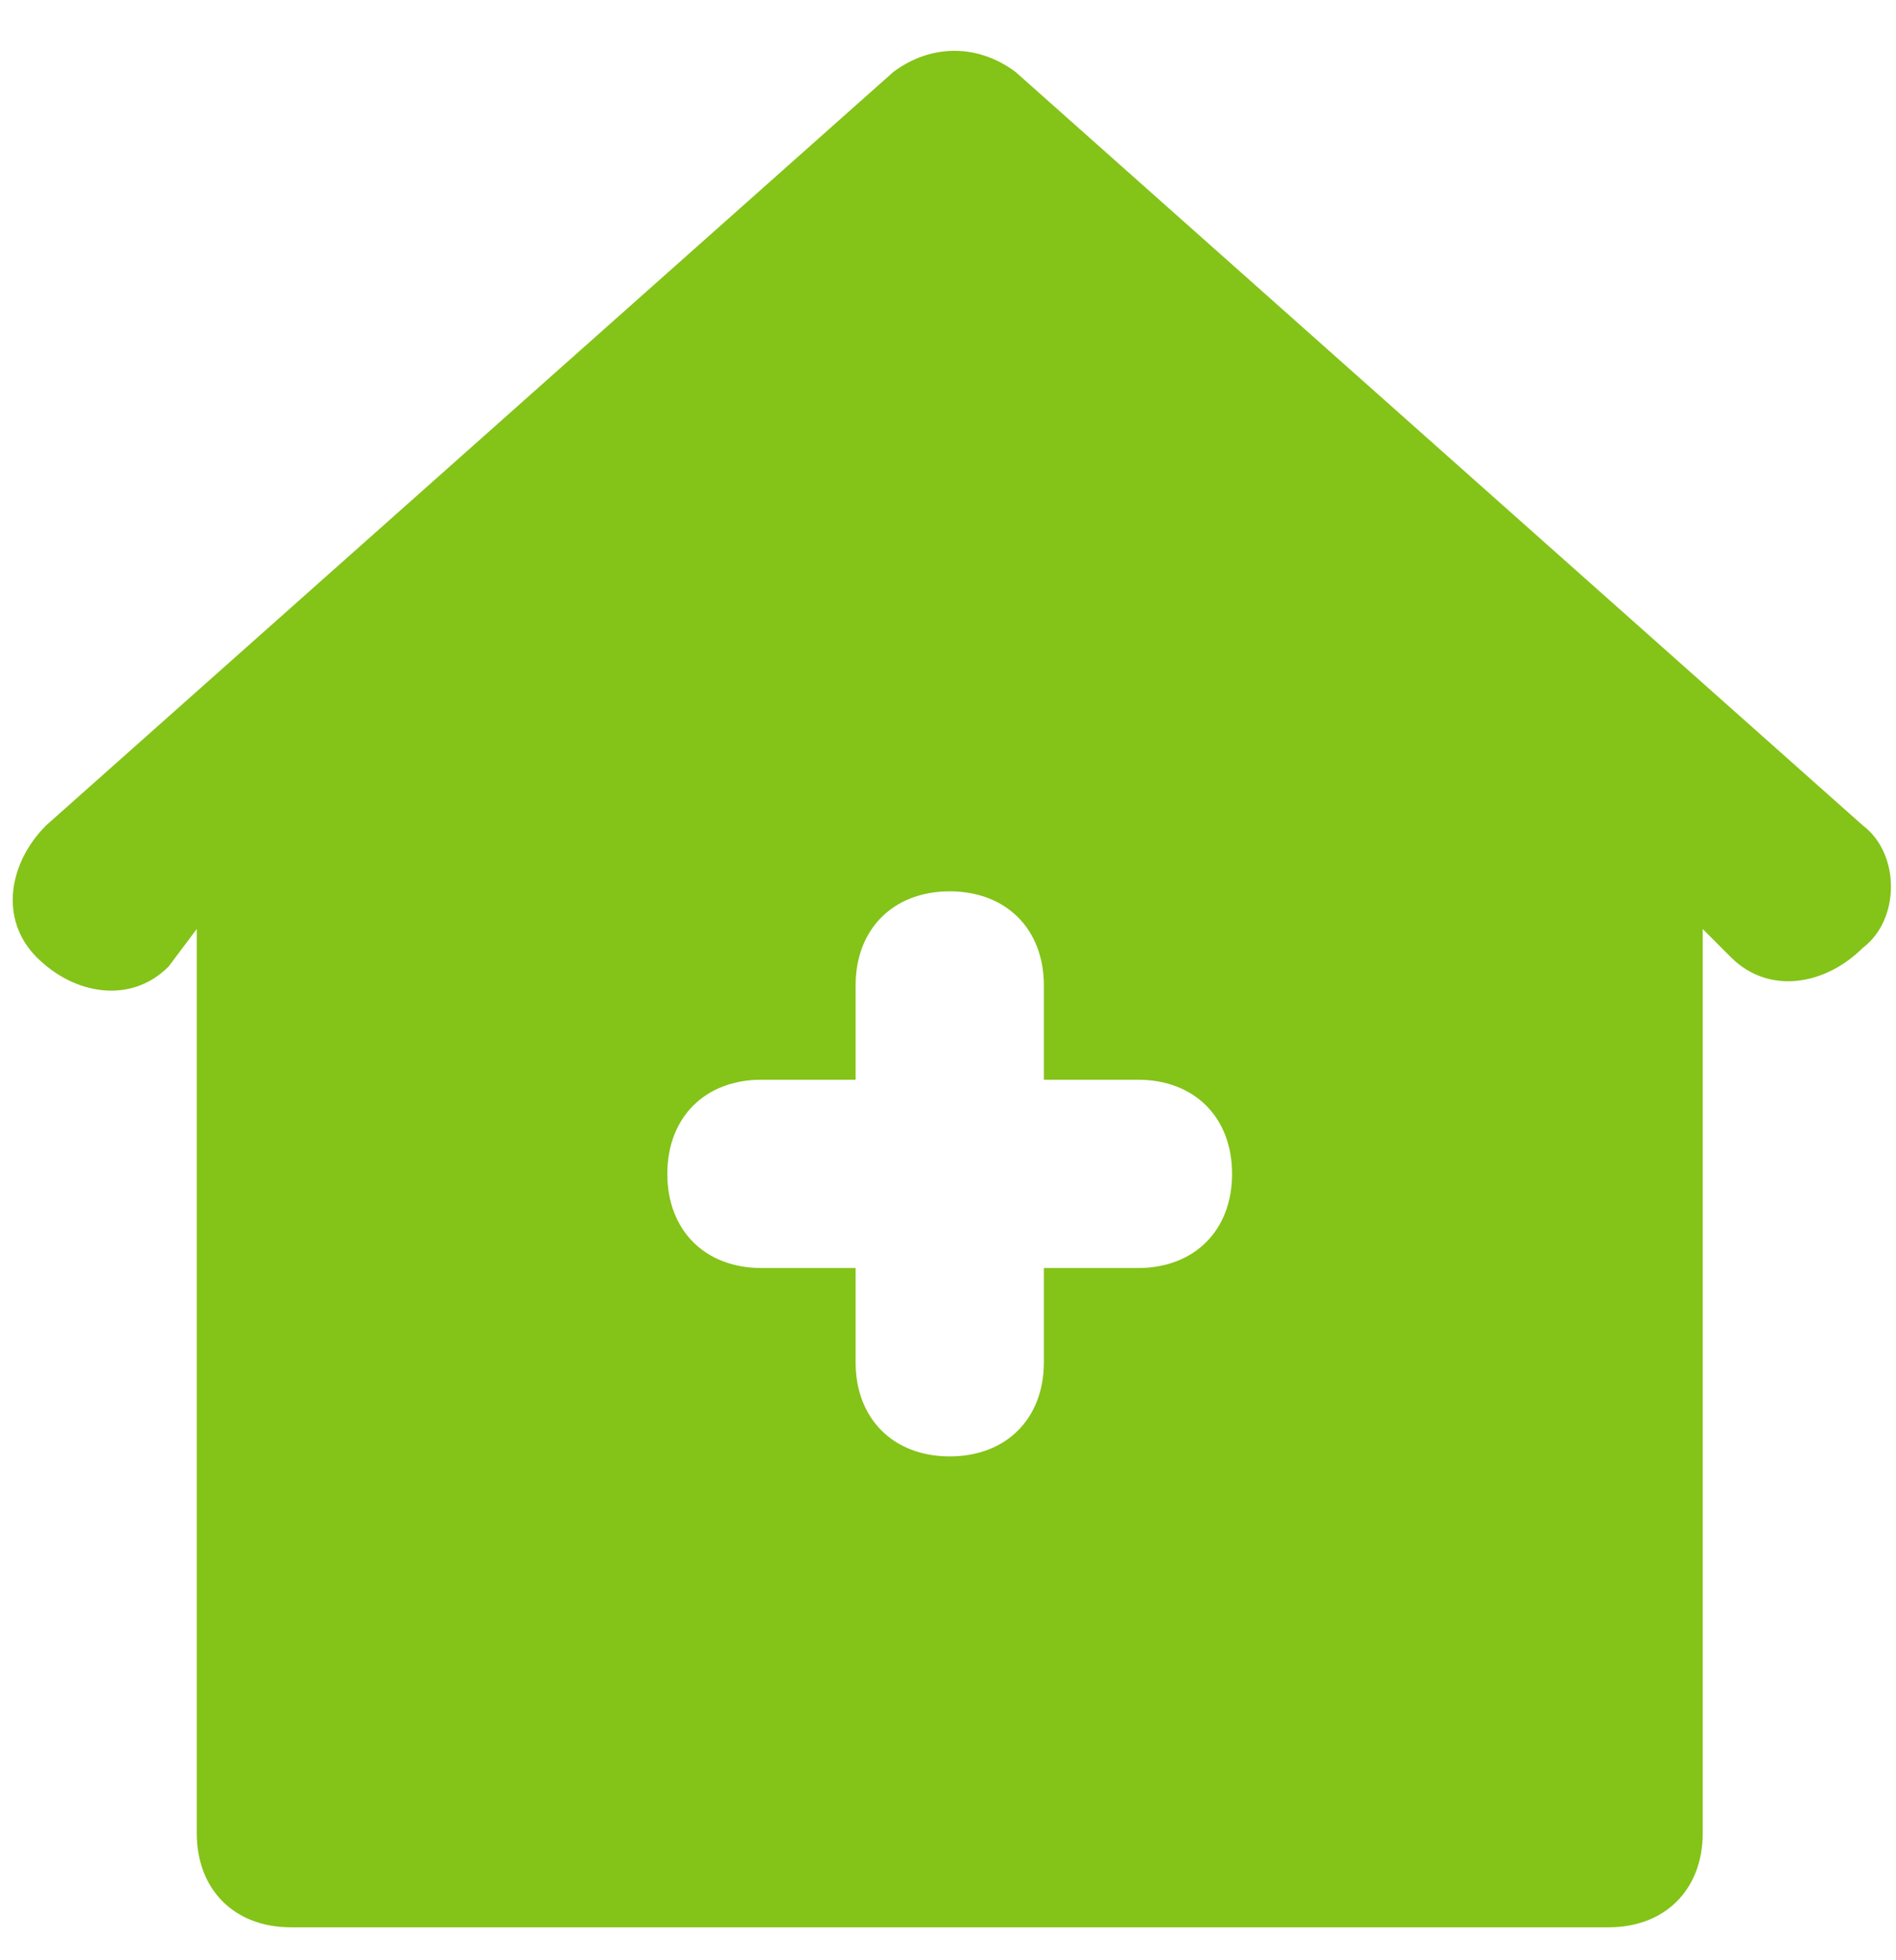 <svg width="30" height="31" viewBox="0 0 30 31" fill="none" xmlns="http://www.w3.org/2000/svg">
<path d="M29.474 13.053L16.07 1.139C15.474 0.692 14.729 0.692 14.134 1.139L0.73 13.053C0.134 13.649 -0.015 14.543 0.581 15.139C1.176 15.734 2.07 15.883 2.666 15.287L3.113 14.692V28.989C3.113 29.883 3.708 30.479 4.602 30.479H25.453C26.346 30.479 26.942 29.883 26.942 28.989V14.692L27.389 15.139C27.984 15.734 28.878 15.585 29.474 14.99C30.069 14.543 30.069 13.5 29.474 13.053ZM18.006 20.053H16.517V21.543C16.517 22.436 15.921 23.032 15.027 23.032C14.134 23.032 13.538 22.436 13.538 21.543V20.053H12.049C11.155 20.053 10.559 19.458 10.559 18.564C10.559 17.67 11.155 17.075 12.049 17.075H13.538V15.585C13.538 14.692 14.134 14.096 15.027 14.096C15.921 14.096 16.517 14.692 16.517 15.585V17.075H18.006C18.899 17.075 19.495 17.67 19.495 18.564C19.495 19.458 18.899 20.053 18.006 20.053Z" fill="#84C318"/>
</svg>
